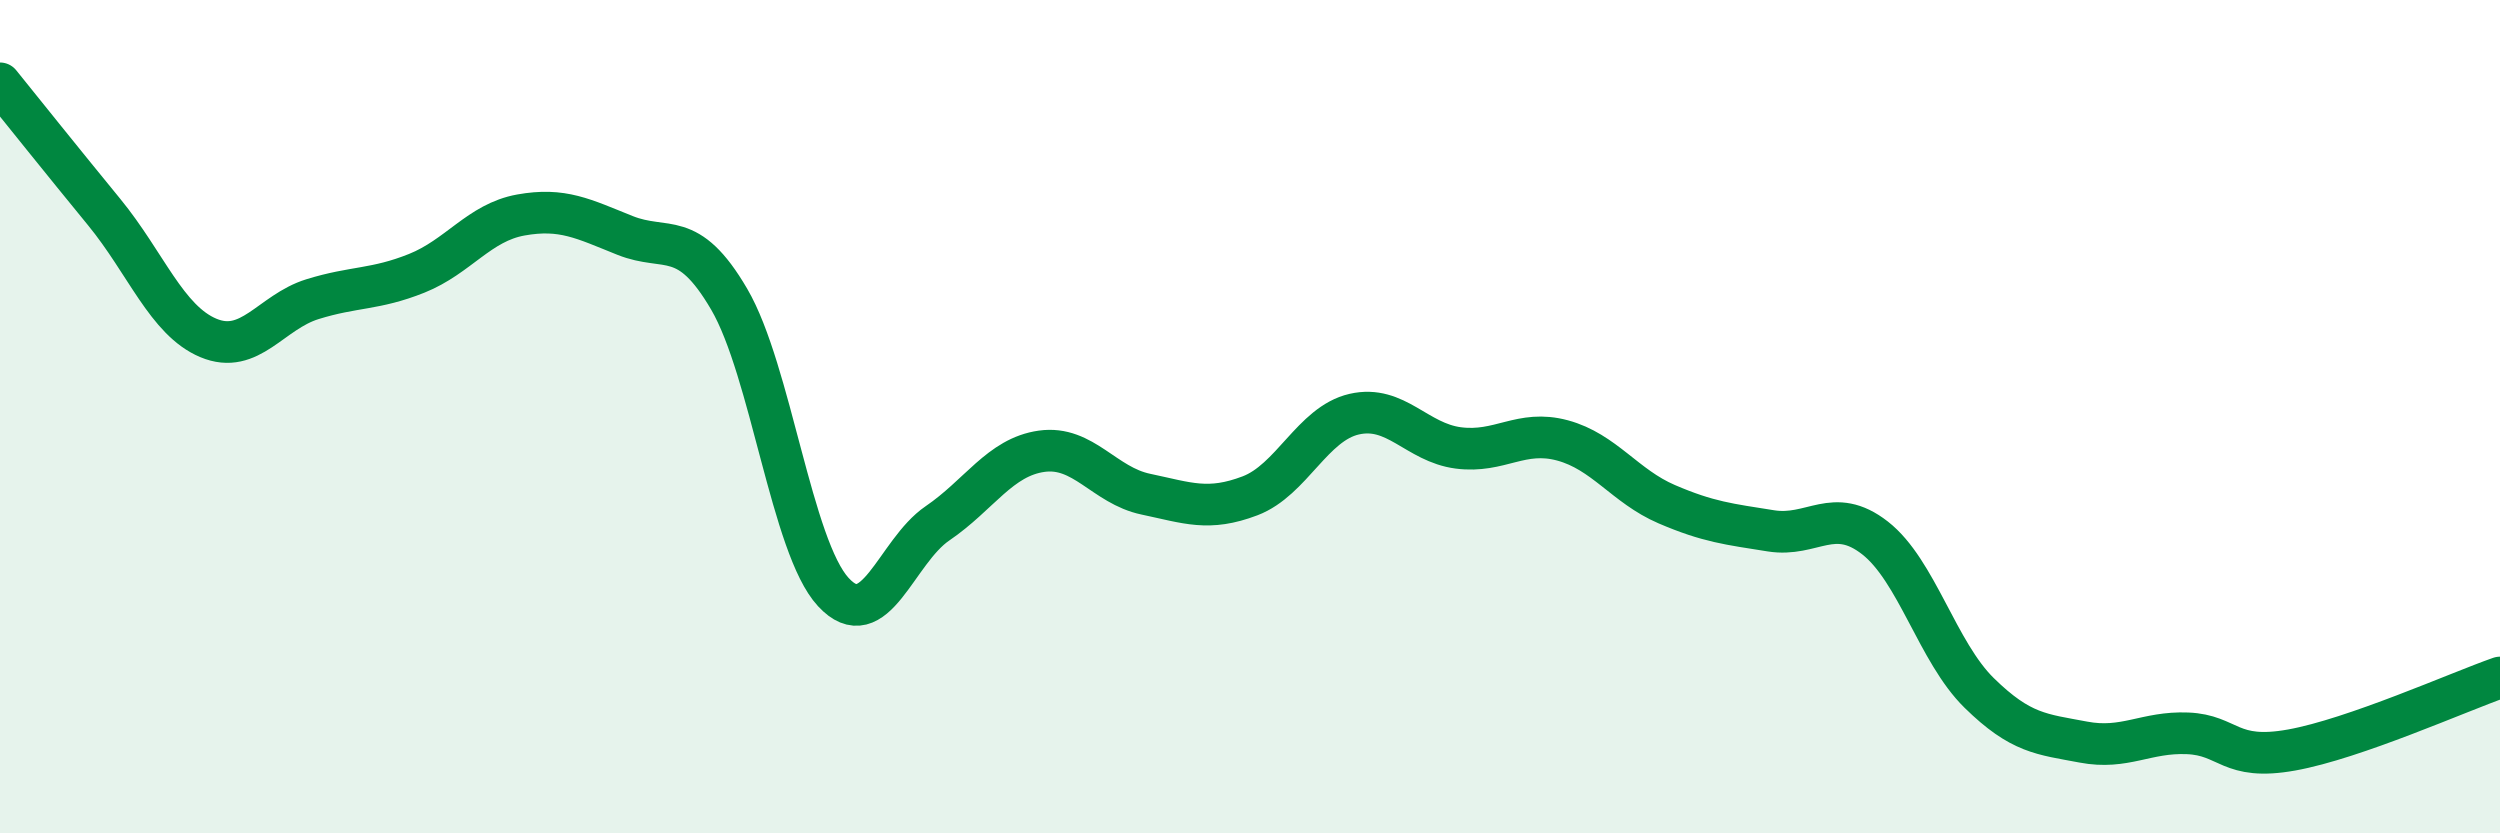 
    <svg width="60" height="20" viewBox="0 0 60 20" xmlns="http://www.w3.org/2000/svg">
      <path
        d="M 0,2 C 0.5,2.62 1.5,3.87 2.5,5.09 C 3.5,6.31 4,7.69 5,8.11 C 6,8.53 6.5,7.49 7.5,7.18 C 8.5,6.87 9,6.96 10,6.56 C 11,6.16 11.5,5.34 12.5,5.16 C 13.5,4.98 14,5.25 15,5.65 C 16,6.05 16.5,5.47 17.5,7.18 C 18.5,8.89 19,13.13 20,14.21 C 21,15.29 21.5,13.24 22.5,12.56 C 23.5,11.88 24,10.97 25,10.83 C 26,10.69 26.5,11.65 27.5,11.86 C 28.5,12.07 29,12.28 30,11.9 C 31,11.52 31.5,10.17 32.5,9.94 C 33.5,9.71 34,10.62 35,10.75 C 36,10.88 36.5,10.3 37.5,10.57 C 38.5,10.84 39,11.67 40,12.1 C 41,12.53 41.5,12.58 42.5,12.74 C 43.5,12.9 44,12.13 45,12.91 C 46,13.69 46.5,15.65 47.5,16.63 C 48.5,17.61 49,17.62 50,17.81 C 51,18 51.5,17.56 52.5,17.6 C 53.5,17.64 53.5,18.27 55,18 C 56.5,17.73 59,16.61 60,16.26L60 20L0 20Z"
        fill="#008740"
        opacity="0.1"
        stroke-linecap="round"
        stroke-linejoin="round"
      />
      <path
        d="M 0,2 C 0.5,2.62 1.5,3.87 2.5,5.09 C 3.5,6.31 4,7.69 5,8.11 C 6,8.53 6.5,7.49 7.5,7.18 C 8.5,6.87 9,6.96 10,6.56 C 11,6.16 11.5,5.34 12.5,5.16 C 13.5,4.98 14,5.25 15,5.65 C 16,6.05 16.5,5.47 17.5,7.18 C 18.5,8.89 19,13.13 20,14.21 C 21,15.29 21.5,13.24 22.5,12.56 C 23.5,11.88 24,10.97 25,10.83 C 26,10.69 26.5,11.65 27.5,11.86 C 28.5,12.07 29,12.28 30,11.9 C 31,11.52 31.5,10.17 32.5,9.94 C 33.5,9.71 34,10.62 35,10.75 C 36,10.88 36.5,10.3 37.5,10.57 C 38.5,10.84 39,11.67 40,12.1 C 41,12.53 41.5,12.58 42.5,12.74 C 43.5,12.9 44,12.13 45,12.91 C 46,13.69 46.5,15.65 47.5,16.63 C 48.5,17.61 49,17.62 50,17.81 C 51,18 51.5,17.56 52.5,17.6 C 53.5,17.64 53.5,18.27 55,18 C 56.5,17.73 59,16.61 60,16.26"
        stroke="#008740"
        stroke-width="1"
        fill="none"
        stroke-linecap="round"
        stroke-linejoin="round"
      />
    </svg>
  
